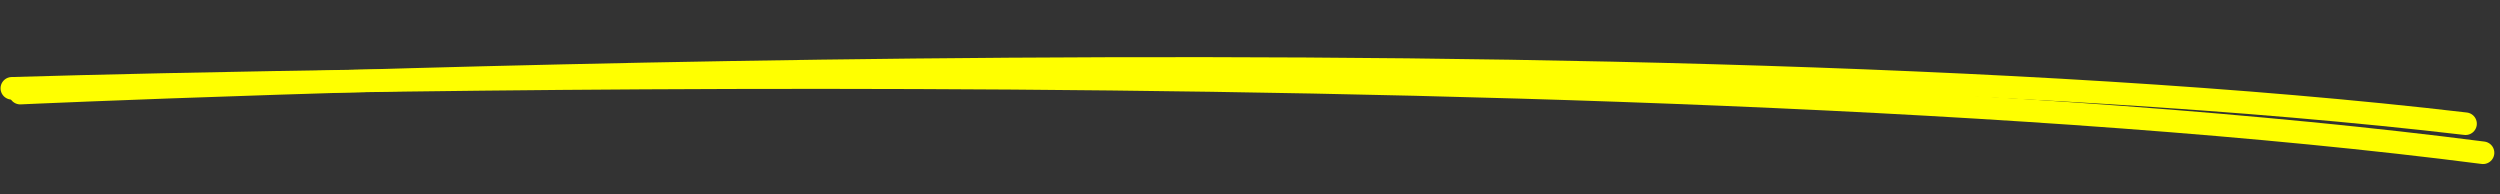 <?xml version="1.0" encoding="utf-8"?>
<!-- Generator: Adobe Illustrator 26.0.2, SVG Export Plug-In . SVG Version: 6.00 Build 0)  -->
<svg version="1.1" id="Layer_1" xmlns="http://www.w3.org/2000/svg" xmlns:xlink="http://www.w3.org/1999/xlink" x="0px" y="0px"
	 viewBox="0 0 554 43" style="enable-background:new 0 0 554 43;" xml:space="preserve">
<rect x="0" y="0" width="554" height="43" fill="#333333" stroke="none"/>
<style type="text/css">
	.st0{fill:none;stroke:#FFFF00;stroke-width:5;stroke-linecap:round;}
</style>
<g id="Group" transform="matrix(0.999 0.035 -0.035 0.999 3.214 2.586)">
	<path id="Path" class="st0" d="M1.9,18c0,0,346.7-28.2,542-12.2"/>
	<path id="Path_00000026855425796154719130000013590059536349455780_" class="st0" d="M0,17c0,0,351.3-23.3,548-4.9"/>
</g>
</svg>
